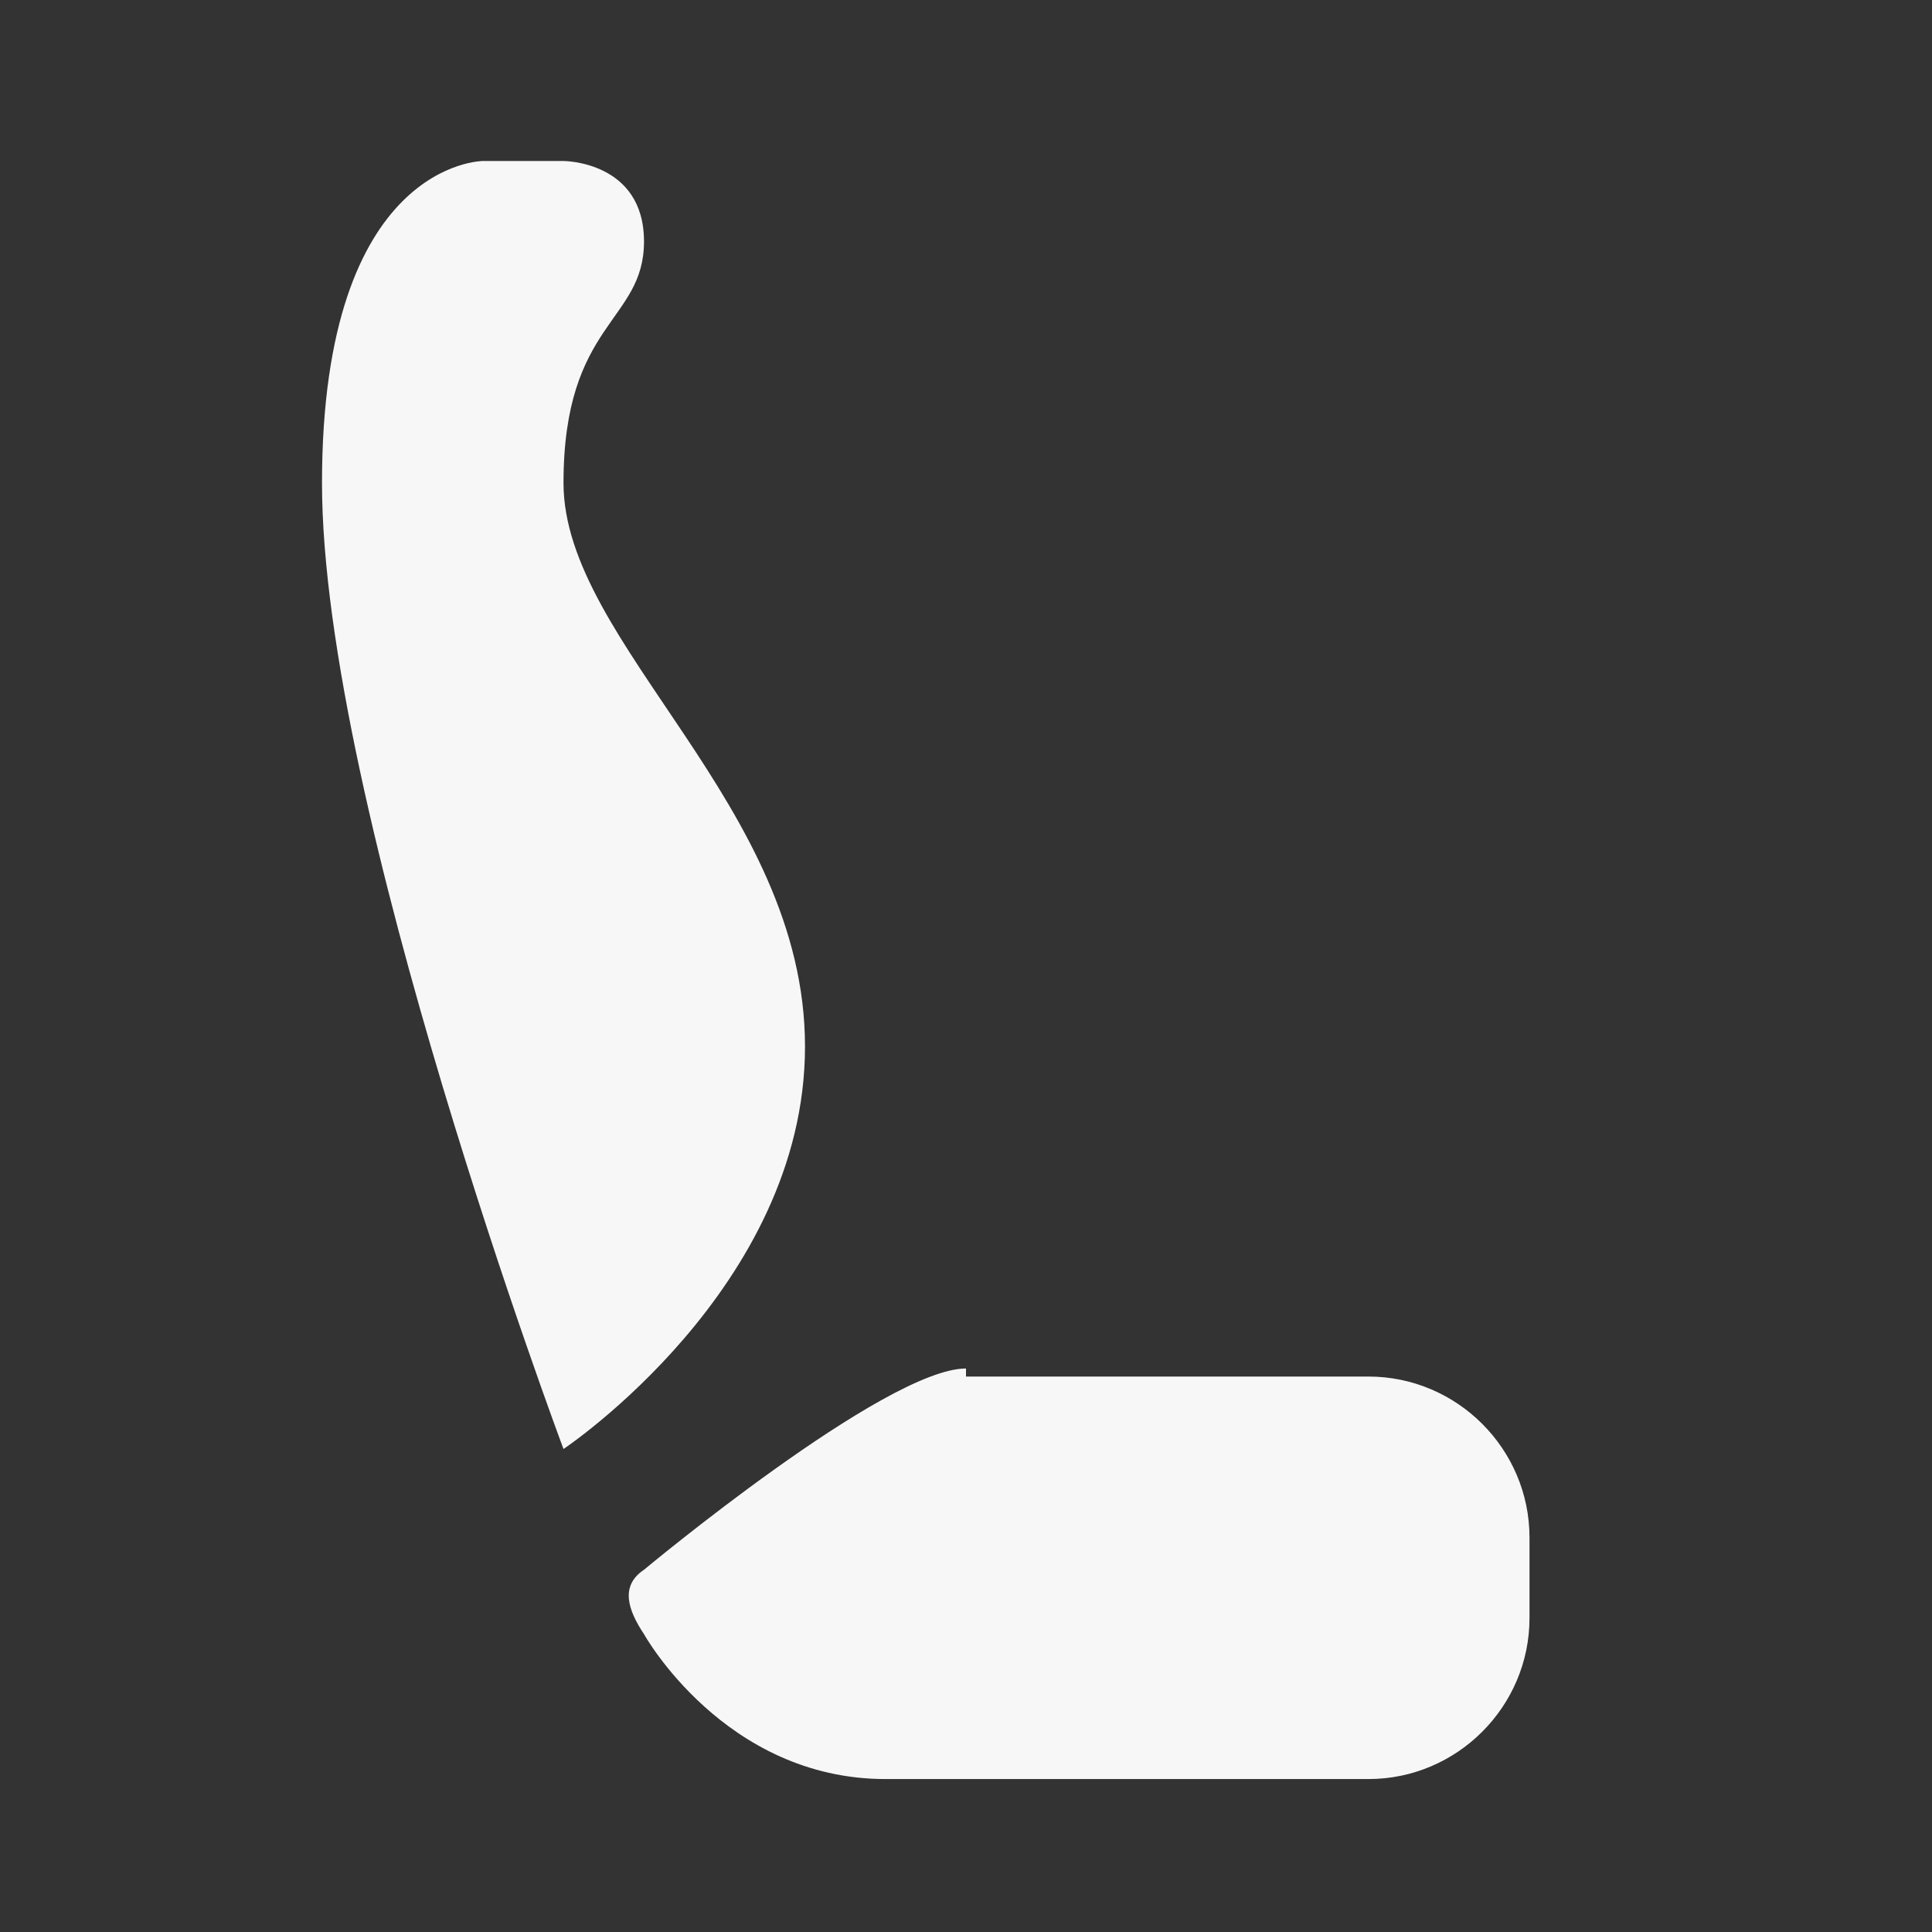 <svg width="24" height="24" viewBox="0 0 24 24" fill="none" xmlns="http://www.w3.org/2000/svg">
<rect x="0" y="0" width="24" height="24" fill="#333333" stroke="none"/>
<path d="M7 18C7 18 4 10 4 6C4 2 6 2 6 2H7C7 2 8 2 8 3C8 4 7 4 7 6C7 8 10 10 10 13C10 16 7 18 7 18ZM12 17C11 17 8 19.5 8 19.5C7.7 19.7 7.8 20 8 20.3C8 20.3 9 22.1 11 22.1H17C18.1 22.1 19 21.2 19 20.1V19.1C19 18 18.1 17.1 17 17.1H12V17Z" fill="#F7F7F7"/>
</svg>
